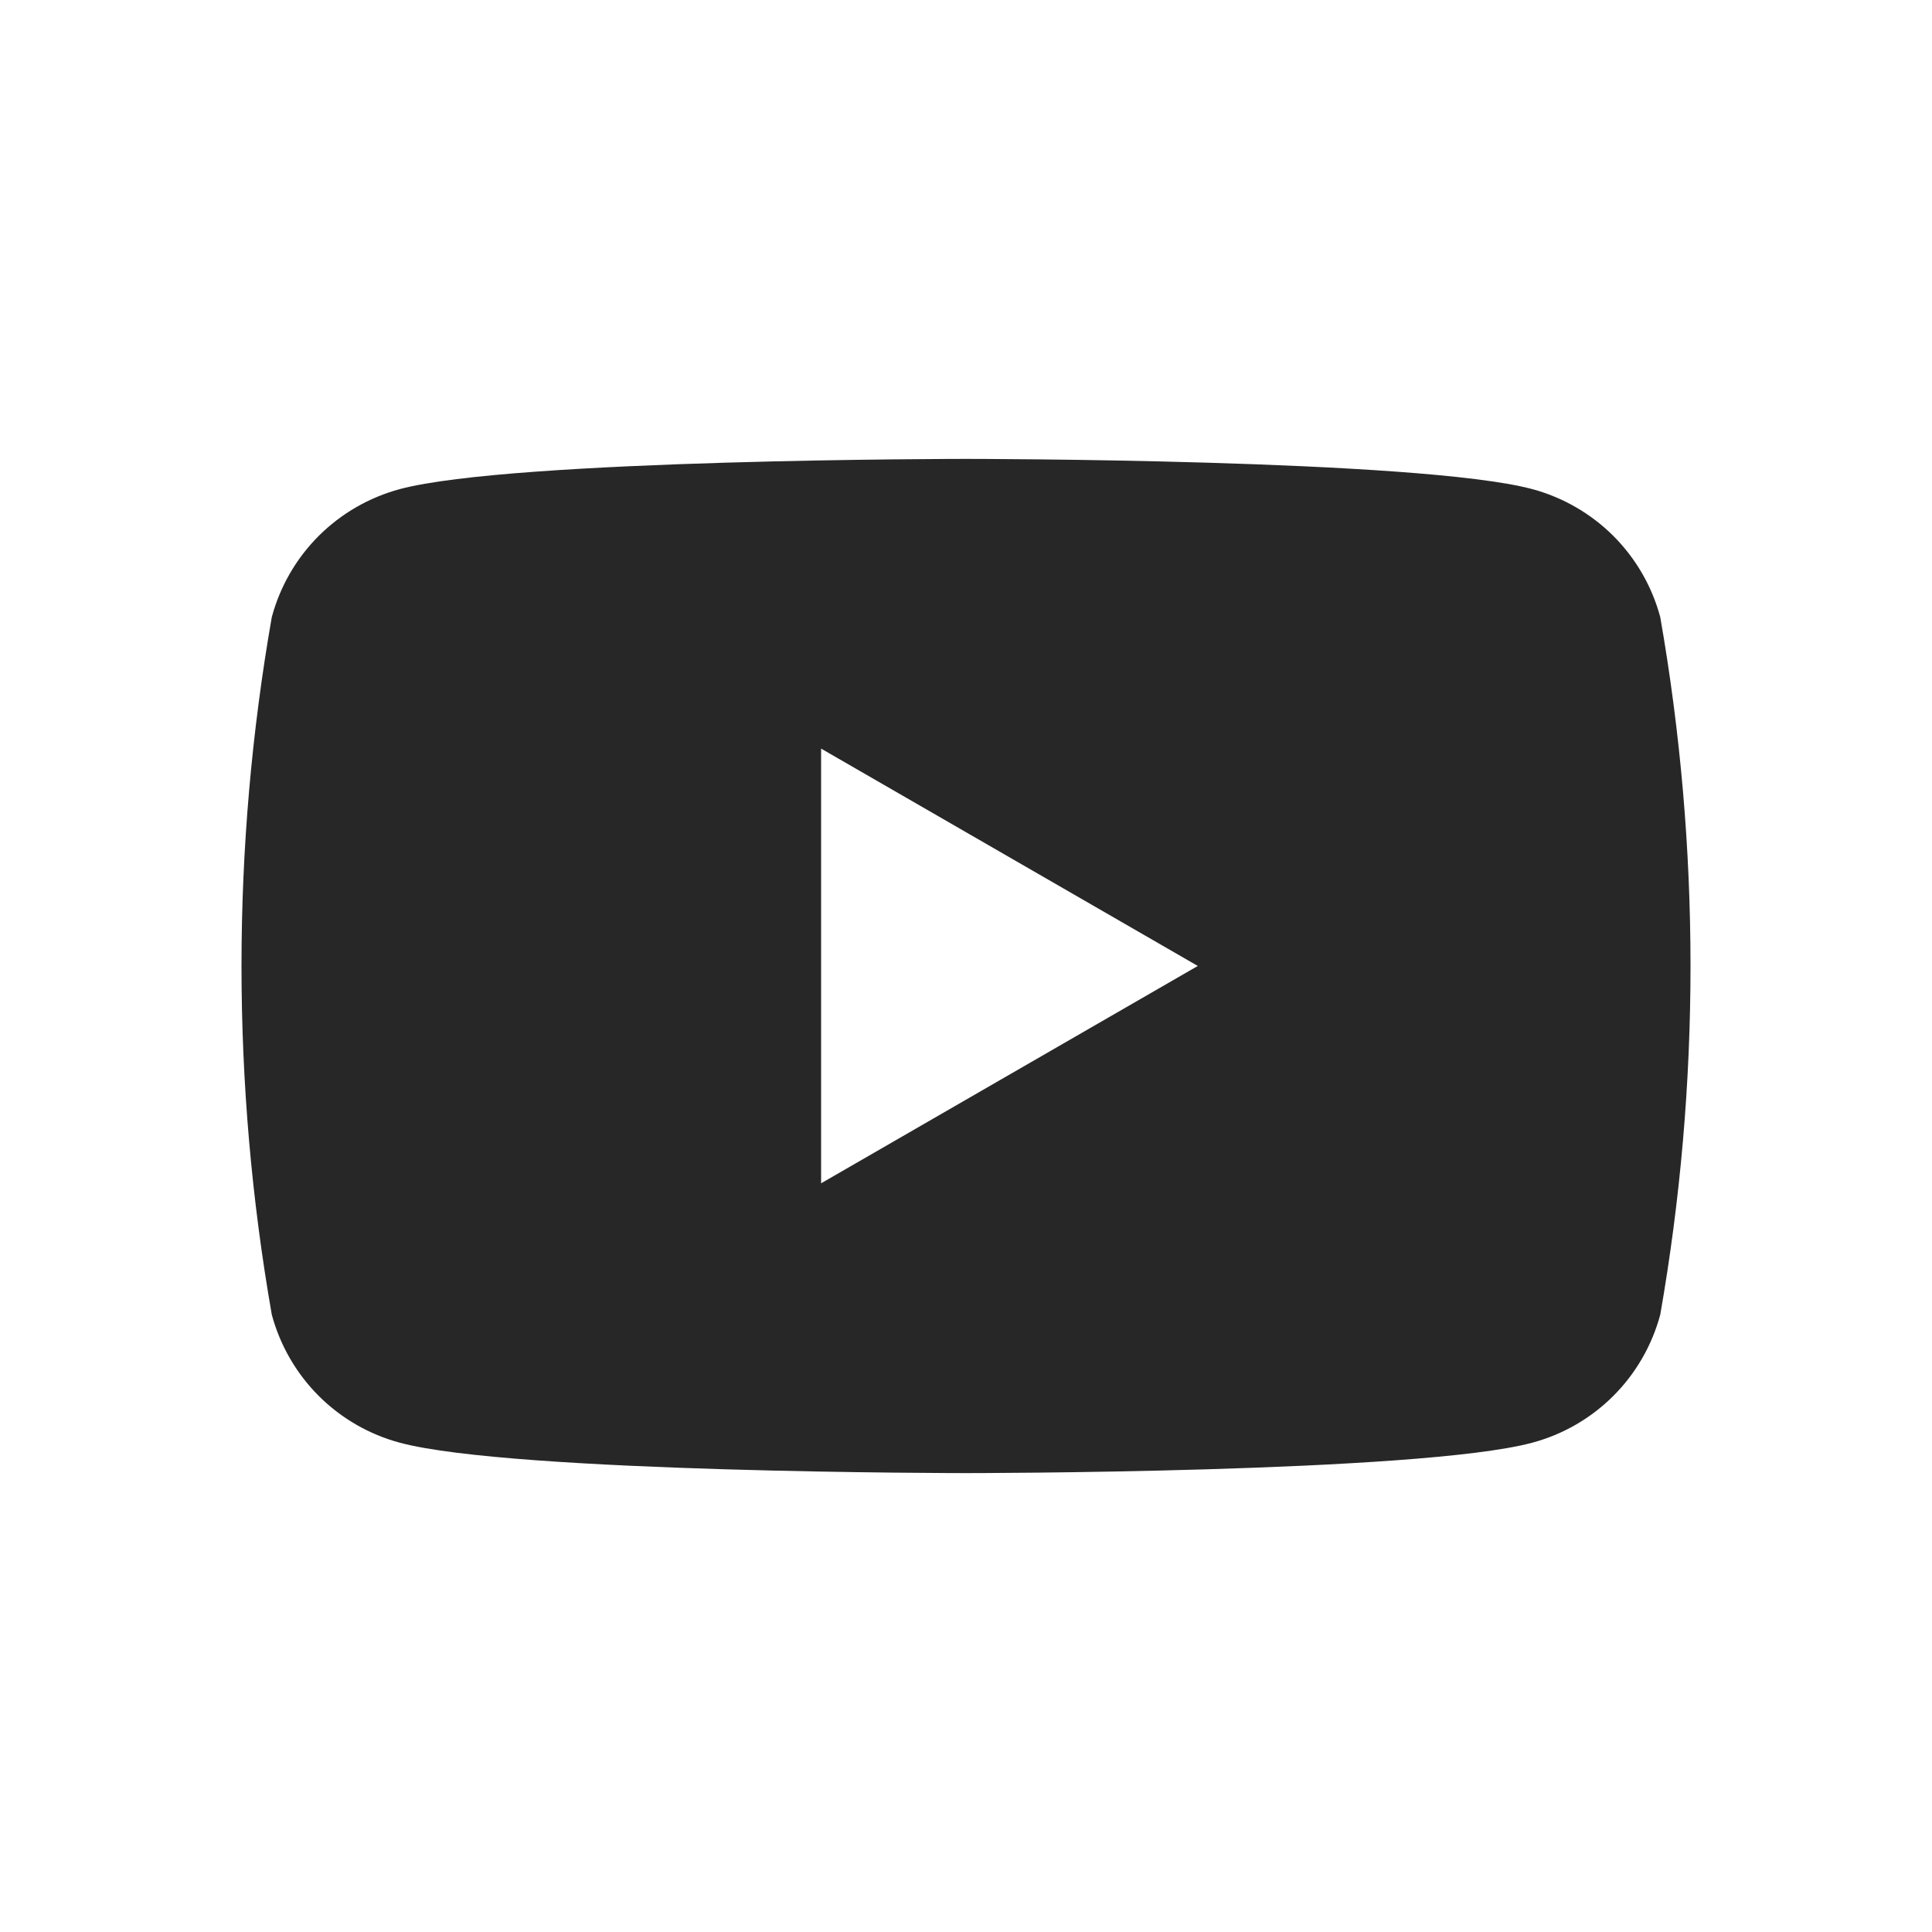 <svg width="40" height="40" viewBox="0 0 40 40" fill="none" xmlns="http://www.w3.org/2000/svg">
<path d="M34.374 12.777C34.203 12.141 33.868 11.561 33.403 11.096C32.937 10.631 32.357 10.297 31.722 10.126C29.382 9.501 20 9.501 20 9.501C20 9.501 10.618 9.501 8.279 10.126C7.644 10.297 7.064 10.631 6.598 11.096C6.133 11.561 5.798 12.141 5.627 12.777C4.791 17.554 4.791 22.441 5.627 27.218C5.798 27.854 6.133 28.434 6.598 28.9C7.064 29.365 7.643 29.7 8.279 29.87C10.619 30.499 20 30.499 20 30.499C20 30.499 29.38 30.499 31.722 29.87C32.358 29.7 32.938 29.365 33.403 28.9C33.869 28.434 34.203 27.854 34.374 27.218C35.209 22.441 35.209 17.555 34.374 12.777ZM17 24.499V15.499L24.799 19.999L17 24.499Z" fill="#272727"/>
</svg>
